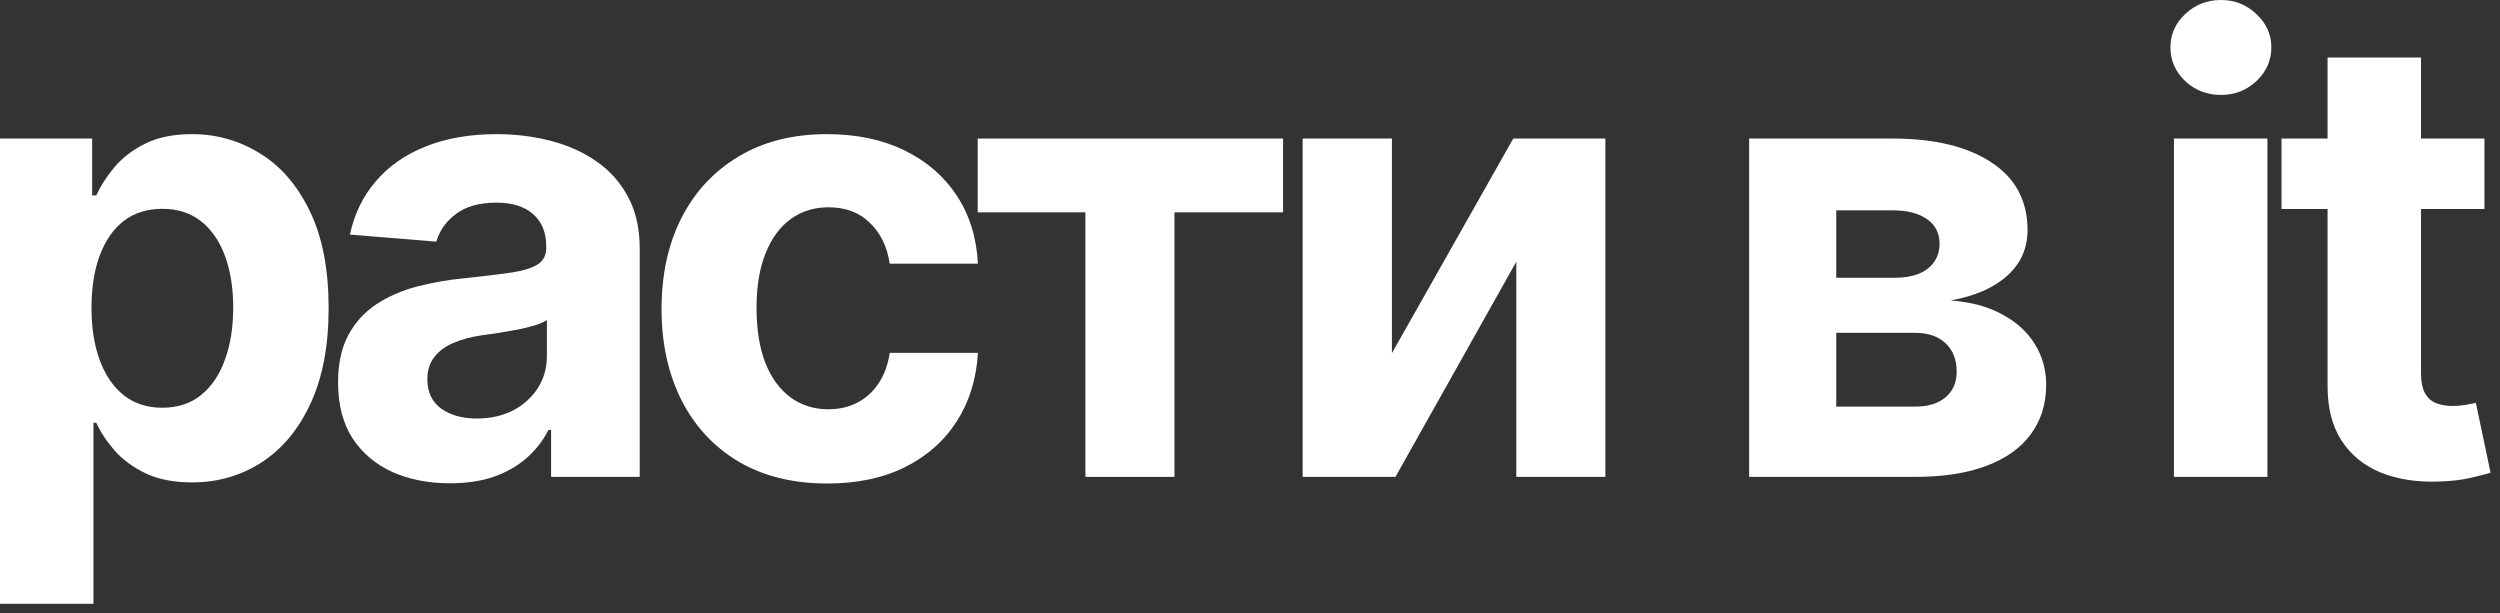 <?xml version="1.0" encoding="UTF-8"?> <svg xmlns="http://www.w3.org/2000/svg" width="106" height="26" viewBox="0 0 106 26" fill="none"><rect x="0" y="0" width="106" height="26" fill="#333333" stroke="none"/><path d="M0 25.6V5.875H3.907V8.284H4.083C4.257 7.898 4.508 7.506 4.837 7.107C5.172 6.703 5.606 6.367 6.139 6.099C6.679 5.825 7.348 5.688 8.148 5.688C9.19 5.688 10.151 5.962 11.032 6.51C11.912 7.051 12.616 7.87 13.143 8.966C13.67 10.056 13.934 11.422 13.934 13.066C13.934 14.666 13.677 16.017 13.162 17.12C12.653 18.215 11.959 19.047 11.078 19.613C10.204 20.174 9.224 20.454 8.139 20.454C7.37 20.454 6.716 20.326 6.176 20.071C5.643 19.816 5.206 19.495 4.865 19.109C4.524 18.717 4.263 18.321 4.083 17.923H3.962V25.6H0ZM3.879 13.047C3.879 13.9 3.997 14.645 4.232 15.28C4.468 15.915 4.809 16.41 5.255 16.765C5.702 17.113 6.244 17.288 6.883 17.288C7.528 17.288 8.074 17.11 8.52 16.755C8.967 16.394 9.305 15.896 9.534 15.261C9.77 14.62 9.888 13.882 9.888 13.047C9.888 12.219 9.773 11.491 9.543 10.862C9.314 10.233 8.976 9.741 8.53 9.386C8.083 9.031 7.534 8.854 6.883 8.854C6.238 8.854 5.693 9.025 5.246 9.368C4.806 9.71 4.468 10.196 4.232 10.825C3.997 11.454 3.879 12.194 3.879 13.047Z" fill="white"></path><path d="M19.078 20.491C18.166 20.491 17.354 20.332 16.641 20.015C15.928 19.691 15.364 19.215 14.948 18.586C14.539 17.951 14.334 17.16 14.334 16.214C14.334 15.417 14.48 14.747 14.771 14.206C15.063 13.664 15.46 13.228 15.962 12.898C16.464 12.568 17.035 12.319 17.674 12.151C18.318 11.983 18.994 11.864 19.701 11.796C20.532 11.709 21.202 11.628 21.71 11.553C22.219 11.472 22.588 11.354 22.817 11.198C23.047 11.043 23.161 10.812 23.161 10.507V10.451C23.161 9.86 22.975 9.402 22.603 9.078C22.237 8.754 21.717 8.592 21.041 8.592C20.328 8.592 19.76 8.751 19.338 9.069C18.917 9.38 18.638 9.772 18.501 10.246L14.836 9.947C15.023 9.075 15.388 8.322 15.934 7.687C16.48 7.045 17.184 6.553 18.046 6.211C18.914 5.862 19.918 5.688 21.059 5.688C21.853 5.688 22.613 5.781 23.338 5.968C24.07 6.155 24.718 6.444 25.282 6.837C25.853 7.229 26.302 7.733 26.631 8.35C26.96 8.96 27.124 9.691 27.124 10.544V20.22H23.366V18.231H23.254C23.025 18.679 22.718 19.075 22.334 19.417C21.949 19.753 21.487 20.018 20.948 20.211C20.408 20.398 19.785 20.491 19.078 20.491ZM20.213 17.745C20.796 17.745 21.31 17.63 21.757 17.4C22.203 17.163 22.554 16.846 22.808 16.447C23.062 16.049 23.189 15.597 23.189 15.093V13.57C23.065 13.652 22.895 13.726 22.678 13.795C22.467 13.857 22.228 13.916 21.962 13.972C21.695 14.022 21.428 14.069 21.162 14.112C20.895 14.15 20.653 14.184 20.436 14.215C19.971 14.283 19.565 14.392 19.218 14.542C18.87 14.691 18.601 14.894 18.408 15.149C18.216 15.398 18.12 15.709 18.12 16.083C18.12 16.625 18.315 17.039 18.706 17.325C19.103 17.605 19.605 17.745 20.213 17.745Z" fill="white"></path><path d="M35.082 20.5C33.618 20.5 32.359 20.189 31.305 19.567C30.257 18.938 29.451 18.066 28.887 16.951C28.329 15.837 28.05 14.554 28.05 13.104C28.05 11.634 28.332 10.345 28.896 9.237C29.467 8.122 30.276 7.254 31.324 6.631C32.372 6.002 33.618 5.688 35.063 5.688C36.31 5.688 37.401 5.915 38.337 6.37C39.274 6.824 40.015 7.462 40.56 8.284C41.106 9.106 41.407 10.071 41.463 11.18H37.724C37.618 10.463 37.339 9.888 36.886 9.452C36.44 9.01 35.854 8.789 35.128 8.789C34.514 8.789 33.978 8.957 33.519 9.293C33.066 9.623 32.713 10.105 32.459 10.741C32.205 11.376 32.077 12.145 32.077 13.047C32.077 13.963 32.201 14.741 32.449 15.382C32.704 16.024 33.06 16.512 33.519 16.849C33.978 17.185 34.514 17.353 35.128 17.353C35.581 17.353 35.987 17.26 36.347 17.073C36.713 16.886 37.013 16.615 37.249 16.26C37.491 15.899 37.649 15.466 37.724 14.962H41.463C41.401 16.058 41.103 17.023 40.57 17.857C40.043 18.686 39.314 19.333 38.384 19.8C37.454 20.267 36.353 20.5 35.082 20.5Z" fill="white"></path><path d="M41.454 9.003V5.875H54.402V9.003H49.797V20.22H46.021V9.003H41.454Z" fill="white"></path><path d="M59.018 14.972L64.162 5.875H68.068V20.22H64.292V11.095L59.167 20.22H55.232V5.875H59.018V14.972Z" fill="white"></path><path d="M74.164 20.22V5.875H80.257C82.018 5.875 83.41 6.211 84.433 6.883C85.456 7.556 85.968 8.512 85.968 9.751C85.968 10.529 85.68 11.177 85.103 11.693C84.526 12.21 83.726 12.559 82.703 12.739C83.559 12.802 84.287 12.998 84.889 13.328C85.496 13.652 85.959 14.072 86.275 14.588C86.597 15.105 86.758 15.678 86.758 16.307C86.758 17.123 86.541 17.823 86.107 18.409C85.68 18.994 85.05 19.442 84.219 19.753C83.394 20.065 82.387 20.22 81.196 20.22H74.164ZM77.857 17.241H81.196C81.748 17.241 82.179 17.11 82.489 16.849C82.805 16.581 82.963 16.217 82.963 15.756C82.963 15.245 82.805 14.844 82.489 14.551C82.179 14.258 81.748 14.112 81.196 14.112H77.857V17.241ZM77.857 11.777H80.34C80.737 11.777 81.075 11.721 81.354 11.609C81.639 11.491 81.856 11.323 82.005 11.105C82.16 10.887 82.238 10.629 82.238 10.33C82.238 9.888 82.061 9.542 81.708 9.293C81.354 9.044 80.871 8.919 80.257 8.919H77.857V11.777Z" fill="white"></path><path d="M92.175 20.22V5.875H96.138V20.22H92.175ZM94.166 4.025C93.576 4.025 93.071 3.829 92.65 3.437C92.234 3.038 92.026 2.562 92.026 2.008C92.026 1.46 92.234 0.99 92.65 0.598C93.071 0.199 93.576 0 94.166 0C94.755 0 95.257 0.199 95.672 0.598C96.094 0.99 96.305 1.46 96.305 2.008C96.305 2.562 96.094 3.038 95.672 3.437C95.257 3.829 94.755 4.025 94.166 4.025Z" fill="white"></path><path d="M105.34 5.875V8.863H96.736V5.875H105.34ZM98.689 2.438H102.651V15.812C102.651 16.179 102.707 16.466 102.819 16.671C102.93 16.87 103.085 17.011 103.284 17.092C103.489 17.172 103.724 17.213 103.991 17.213C104.177 17.213 104.363 17.197 104.549 17.166C104.735 17.129 104.878 17.101 104.977 17.082L105.6 20.043C105.402 20.105 105.123 20.177 104.763 20.258C104.403 20.345 103.966 20.398 103.451 20.416C102.496 20.454 101.659 20.326 100.94 20.034C100.227 19.741 99.672 19.286 99.275 18.67C98.878 18.054 98.683 17.275 98.689 16.335V2.438Z" fill="white"></path></svg> 